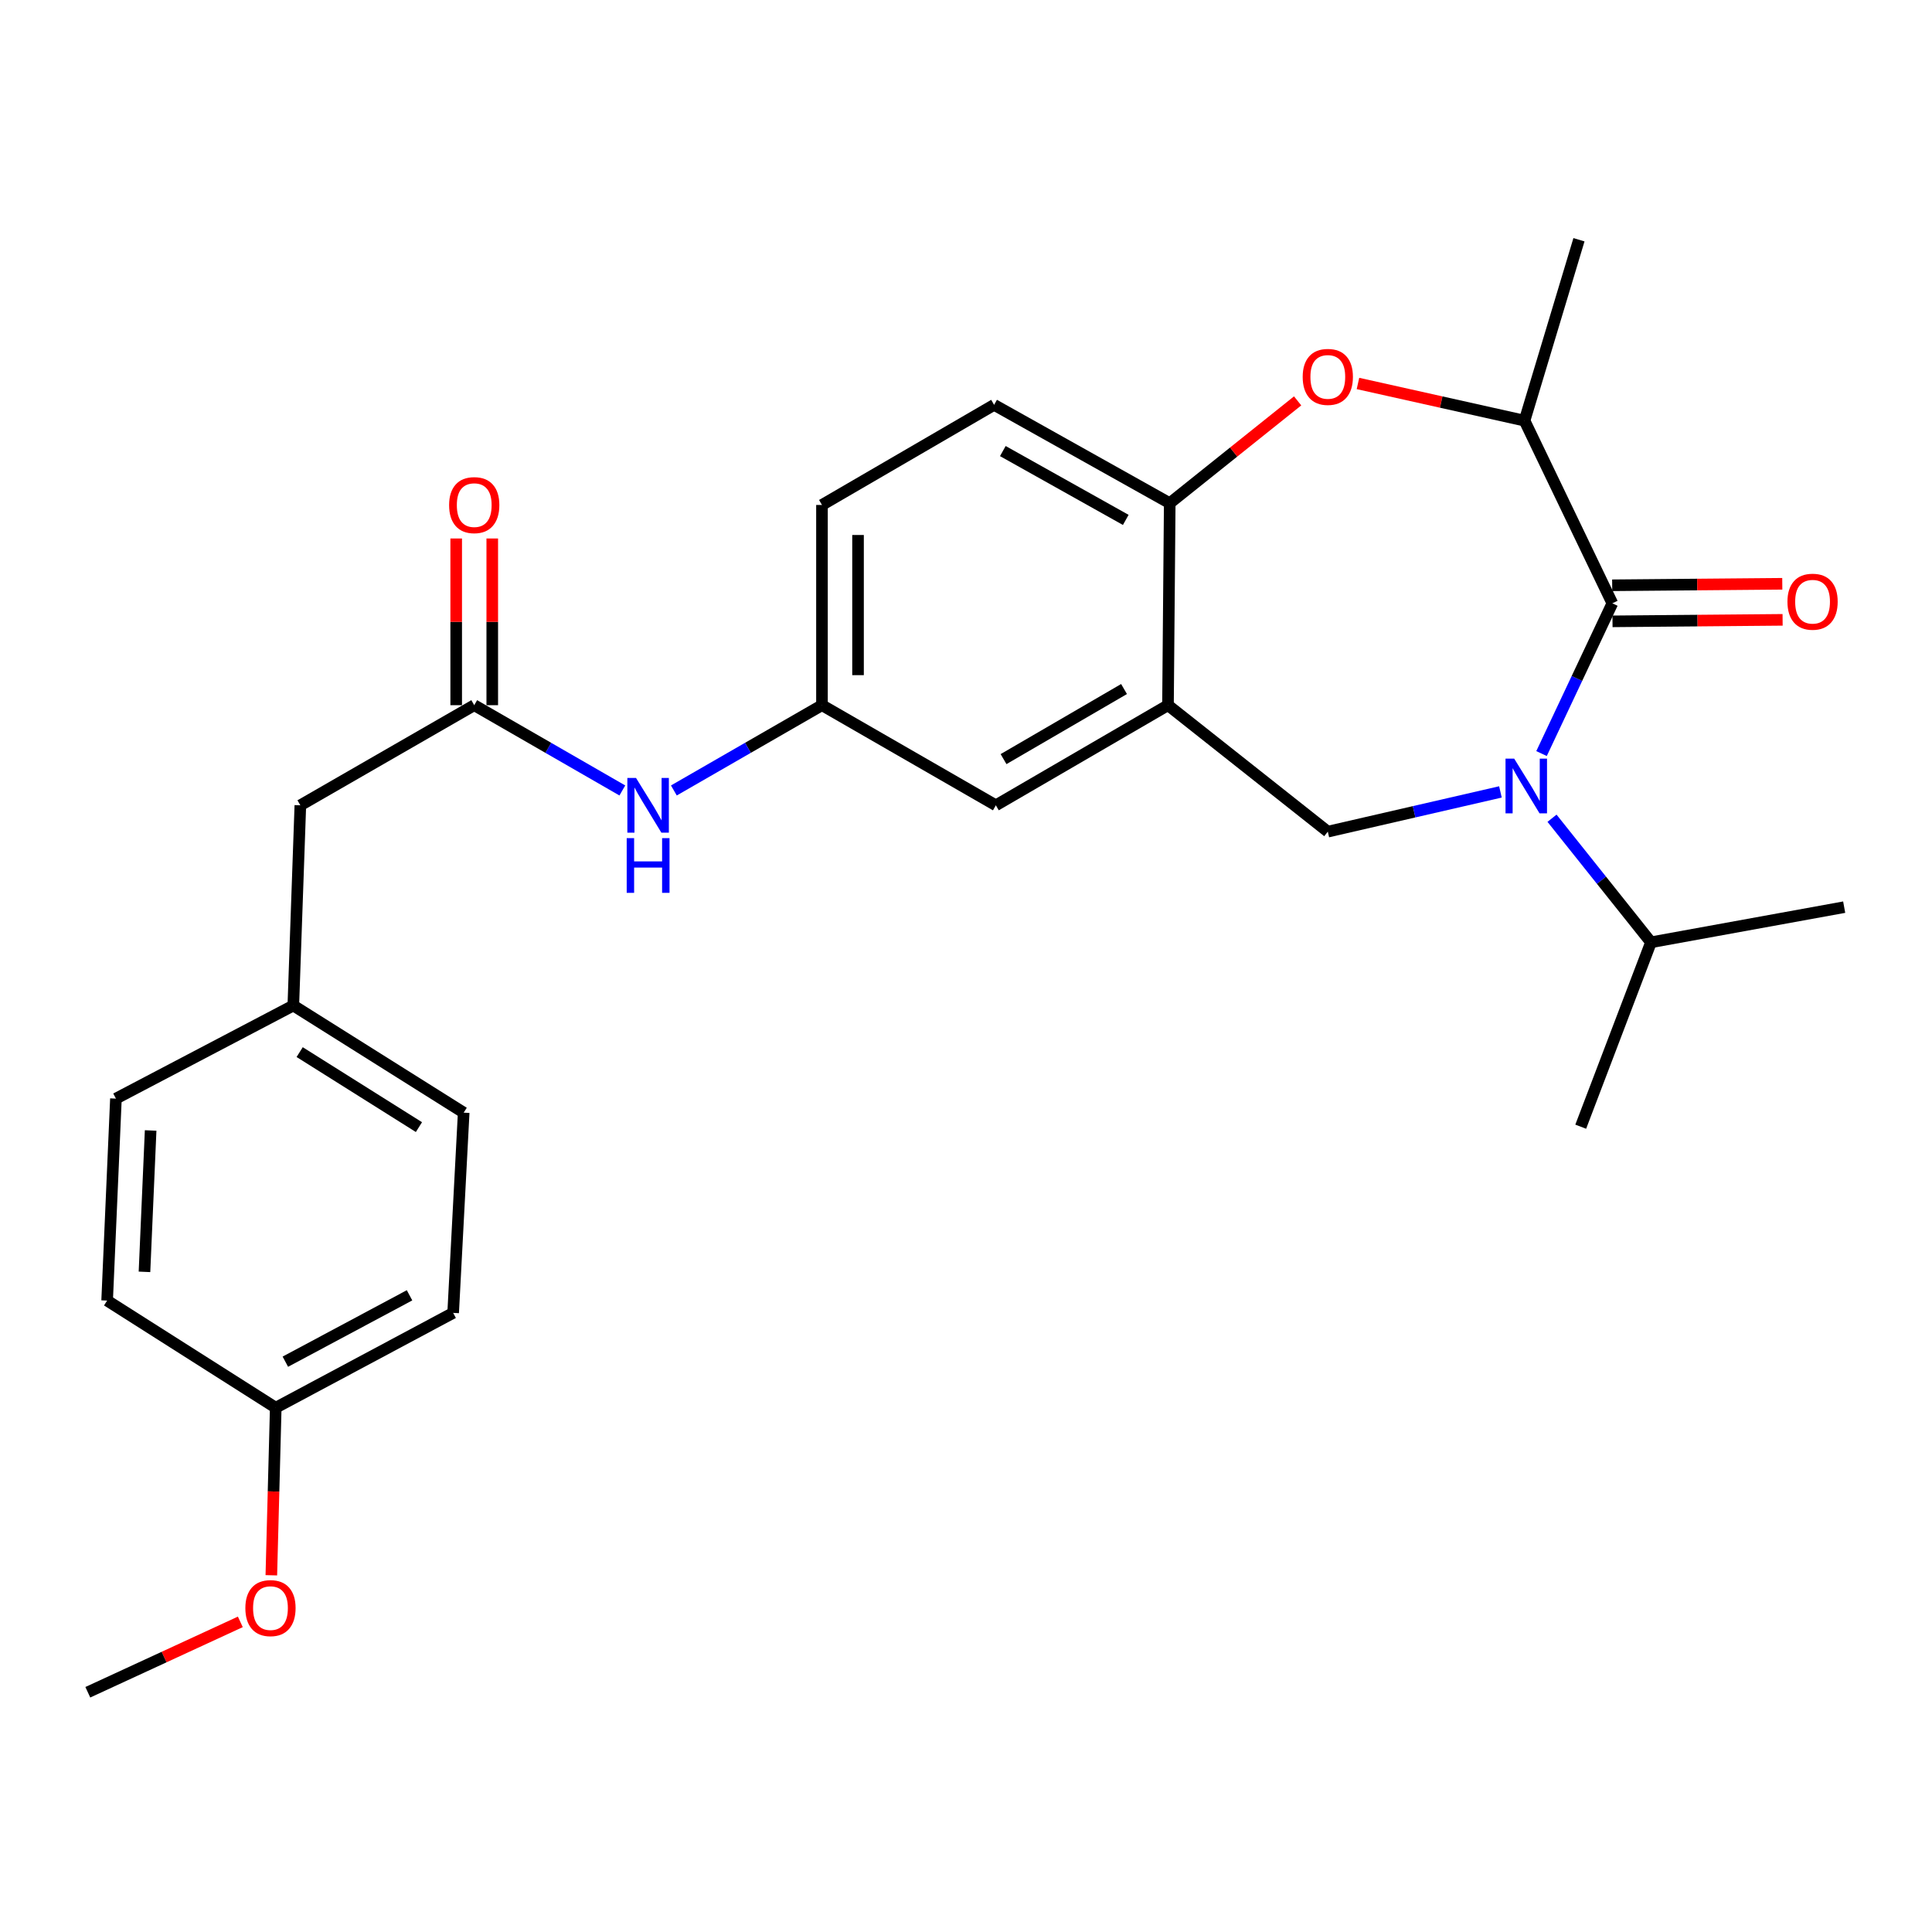 <?xml version='1.0' encoding='iso-8859-1'?>
<svg version='1.1' baseProfile='full'
              xmlns='http://www.w3.org/2000/svg'
                      xmlns:rdkit='http://www.rdkit.org/xml'
                      xmlns:xlink='http://www.w3.org/1999/xlink'
                  xml:space='preserve'
width='1000px' height='1000px' viewBox='0 0 1000 1000'>
<!-- END OF HEADER -->
<rect style='opacity:1.0;fill:#FFFFFF;stroke:none' width='1000' height='1000' x='0' y='0'> </rect>
<path class='bond-0' d='M 425.451,261.367 L 425.451,365.004' style='fill:none;fill-rule:evenodd;stroke:#000000;stroke-width:6px;stroke-linecap:butt;stroke-linejoin:miter;stroke-opacity:1' />
<path class='bond-0' d='M 444.116,276.913 L 444.116,349.459' style='fill:none;fill-rule:evenodd;stroke:#000000;stroke-width:6px;stroke-linecap:butt;stroke-linejoin:miter;stroke-opacity:1' />
<path class='bond-1' d='M 425.451,261.367 L 514.549,209.548' style='fill:none;fill-rule:evenodd;stroke:#000000;stroke-width:6px;stroke-linecap:butt;stroke-linejoin:miter;stroke-opacity:1' />
<path class='bond-2' d='M 425.451,365.004 L 515.451,416.823' style='fill:none;fill-rule:evenodd;stroke:#000000;stroke-width:6px;stroke-linecap:butt;stroke-linejoin:miter;stroke-opacity:1' />
<path class='bond-3' d='M 425.451,365.004 L 387.123,387.074' style='fill:none;fill-rule:evenodd;stroke:#000000;stroke-width:6px;stroke-linecap:butt;stroke-linejoin:miter;stroke-opacity:1' />
<path class='bond-3' d='M 387.123,387.074 L 348.796,409.143' style='fill:none;fill-rule:evenodd;stroke:#0000FF;stroke-width:6px;stroke-linecap:butt;stroke-linejoin:miter;stroke-opacity:1' />
<path class='bond-4' d='M 515.451,416.823 L 604.55,365.004' style='fill:none;fill-rule:evenodd;stroke:#000000;stroke-width:6px;stroke-linecap:butt;stroke-linejoin:miter;stroke-opacity:1' />
<path class='bond-4' d='M 519.432,392.915 L 581.801,356.641' style='fill:none;fill-rule:evenodd;stroke:#000000;stroke-width:6px;stroke-linecap:butt;stroke-linejoin:miter;stroke-opacity:1' />
<path class='bond-5' d='M 514.549,209.548 L 605.452,260.454' style='fill:none;fill-rule:evenodd;stroke:#000000;stroke-width:6px;stroke-linecap:butt;stroke-linejoin:miter;stroke-opacity:1' />
<path class='bond-5' d='M 519.064,233.47 L 582.696,269.105' style='fill:none;fill-rule:evenodd;stroke:#000000;stroke-width:6px;stroke-linecap:butt;stroke-linejoin:miter;stroke-opacity:1' />
<path class='bond-6' d='M 604.55,365.004 L 605.452,260.454' style='fill:none;fill-rule:evenodd;stroke:#000000;stroke-width:6px;stroke-linecap:butt;stroke-linejoin:miter;stroke-opacity:1' />
<path class='bond-7' d='M 604.55,365.004 L 687.271,430.459' style='fill:none;fill-rule:evenodd;stroke:#000000;stroke-width:6px;stroke-linecap:butt;stroke-linejoin:miter;stroke-opacity:1' />
<path class='bond-8' d='M 605.452,260.454 L 638.552,233.975' style='fill:none;fill-rule:evenodd;stroke:#000000;stroke-width:6px;stroke-linecap:butt;stroke-linejoin:miter;stroke-opacity:1' />
<path class='bond-8' d='M 638.552,233.975 L 671.651,207.495' style='fill:none;fill-rule:evenodd;stroke:#FF0000;stroke-width:6px;stroke-linecap:butt;stroke-linejoin:miter;stroke-opacity:1' />
<path class='bond-9' d='M 155.459,416.823 L 151.819,520.45' style='fill:none;fill-rule:evenodd;stroke:#000000;stroke-width:6px;stroke-linecap:butt;stroke-linejoin:miter;stroke-opacity:1' />
<path class='bond-10' d='M 155.459,416.823 L 245.46,365.004' style='fill:none;fill-rule:evenodd;stroke:#000000;stroke-width:6px;stroke-linecap:butt;stroke-linejoin:miter;stroke-opacity:1' />
<path class='bond-11' d='M 322.124,409.144 L 283.792,387.074' style='fill:none;fill-rule:evenodd;stroke:#0000FF;stroke-width:6px;stroke-linecap:butt;stroke-linejoin:miter;stroke-opacity:1' />
<path class='bond-11' d='M 283.792,387.074 L 245.46,365.004' style='fill:none;fill-rule:evenodd;stroke:#000000;stroke-width:6px;stroke-linecap:butt;stroke-linejoin:miter;stroke-opacity:1' />
<path class='bond-12' d='M 254.792,365.004 L 254.792,321.861' style='fill:none;fill-rule:evenodd;stroke:#000000;stroke-width:6px;stroke-linecap:butt;stroke-linejoin:miter;stroke-opacity:1' />
<path class='bond-12' d='M 254.792,321.861 L 254.792,278.718' style='fill:none;fill-rule:evenodd;stroke:#FF0000;stroke-width:6px;stroke-linecap:butt;stroke-linejoin:miter;stroke-opacity:1' />
<path class='bond-12' d='M 236.127,365.004 L 236.127,321.861' style='fill:none;fill-rule:evenodd;stroke:#000000;stroke-width:6px;stroke-linecap:butt;stroke-linejoin:miter;stroke-opacity:1' />
<path class='bond-12' d='M 236.127,321.861 L 236.127,278.718' style='fill:none;fill-rule:evenodd;stroke:#FF0000;stroke-width:6px;stroke-linecap:butt;stroke-linejoin:miter;stroke-opacity:1' />
<path class='bond-13' d='M 151.819,520.45 L 60.004,568.639' style='fill:none;fill-rule:evenodd;stroke:#000000;stroke-width:6px;stroke-linecap:butt;stroke-linejoin:miter;stroke-opacity:1' />
<path class='bond-14' d='M 151.819,520.45 L 240.005,575.908' style='fill:none;fill-rule:evenodd;stroke:#000000;stroke-width:6px;stroke-linecap:butt;stroke-linejoin:miter;stroke-opacity:1' />
<path class='bond-14' d='M 155.11,544.569 L 216.84,583.39' style='fill:none;fill-rule:evenodd;stroke:#000000;stroke-width:6px;stroke-linecap:butt;stroke-linejoin:miter;stroke-opacity:1' />
<path class='bond-15' d='M 142.725,728.636 L 234.55,679.545' style='fill:none;fill-rule:evenodd;stroke:#000000;stroke-width:6px;stroke-linecap:butt;stroke-linejoin:miter;stroke-opacity:1' />
<path class='bond-15' d='M 147.698,704.812 L 211.976,670.448' style='fill:none;fill-rule:evenodd;stroke:#000000;stroke-width:6px;stroke-linecap:butt;stroke-linejoin:miter;stroke-opacity:1' />
<path class='bond-16' d='M 142.725,728.636 L 141.583,771.999' style='fill:none;fill-rule:evenodd;stroke:#000000;stroke-width:6px;stroke-linecap:butt;stroke-linejoin:miter;stroke-opacity:1' />
<path class='bond-16' d='M 141.583,771.999 L 140.442,815.362' style='fill:none;fill-rule:evenodd;stroke:#FF0000;stroke-width:6px;stroke-linecap:butt;stroke-linejoin:miter;stroke-opacity:1' />
<path class='bond-17' d='M 142.725,728.636 L 55.451,673.178' style='fill:none;fill-rule:evenodd;stroke:#000000;stroke-width:6px;stroke-linecap:butt;stroke-linejoin:miter;stroke-opacity:1' />
<path class='bond-18' d='M 702.879,198.484 L 745.986,208.107' style='fill:none;fill-rule:evenodd;stroke:#FF0000;stroke-width:6px;stroke-linecap:butt;stroke-linejoin:miter;stroke-opacity:1' />
<path class='bond-18' d='M 745.986,208.107 L 789.093,217.73' style='fill:none;fill-rule:evenodd;stroke:#000000;stroke-width:6px;stroke-linecap:butt;stroke-linejoin:miter;stroke-opacity:1' />
<path class='bond-19' d='M 687.271,430.459 L 731.945,420.177' style='fill:none;fill-rule:evenodd;stroke:#000000;stroke-width:6px;stroke-linecap:butt;stroke-linejoin:miter;stroke-opacity:1' />
<path class='bond-19' d='M 731.945,420.177 L 776.62,409.894' style='fill:none;fill-rule:evenodd;stroke:#0000FF;stroke-width:6px;stroke-linecap:butt;stroke-linejoin:miter;stroke-opacity:1' />
<path class='bond-20' d='M 789.093,217.73 L 817.268,124.09' style='fill:none;fill-rule:evenodd;stroke:#000000;stroke-width:6px;stroke-linecap:butt;stroke-linejoin:miter;stroke-opacity:1' />
<path class='bond-21' d='M 789.093,217.73 L 834.545,312.273' style='fill:none;fill-rule:evenodd;stroke:#000000;stroke-width:6px;stroke-linecap:butt;stroke-linejoin:miter;stroke-opacity:1' />
<path class='bond-22' d='M 797.899,390.043 L 816.222,351.158' style='fill:none;fill-rule:evenodd;stroke:#0000FF;stroke-width:6px;stroke-linecap:butt;stroke-linejoin:miter;stroke-opacity:1' />
<path class='bond-22' d='M 816.222,351.158 L 834.545,312.273' style='fill:none;fill-rule:evenodd;stroke:#000000;stroke-width:6px;stroke-linecap:butt;stroke-linejoin:miter;stroke-opacity:1' />
<path class='bond-23' d='M 803.323,423.522 L 828.936,455.627' style='fill:none;fill-rule:evenodd;stroke:#0000FF;stroke-width:6px;stroke-linecap:butt;stroke-linejoin:miter;stroke-opacity:1' />
<path class='bond-23' d='M 828.936,455.627 L 854.548,487.732' style='fill:none;fill-rule:evenodd;stroke:#000000;stroke-width:6px;stroke-linecap:butt;stroke-linejoin:miter;stroke-opacity:1' />
<path class='bond-24' d='M 834.627,321.606 L 878.65,321.218' style='fill:none;fill-rule:evenodd;stroke:#000000;stroke-width:6px;stroke-linecap:butt;stroke-linejoin:miter;stroke-opacity:1' />
<path class='bond-24' d='M 878.65,321.218 L 922.673,320.83' style='fill:none;fill-rule:evenodd;stroke:#FF0000;stroke-width:6px;stroke-linecap:butt;stroke-linejoin:miter;stroke-opacity:1' />
<path class='bond-24' d='M 834.462,302.94 L 878.485,302.553' style='fill:none;fill-rule:evenodd;stroke:#000000;stroke-width:6px;stroke-linecap:butt;stroke-linejoin:miter;stroke-opacity:1' />
<path class='bond-24' d='M 878.485,302.553 L 922.508,302.165' style='fill:none;fill-rule:evenodd;stroke:#FF0000;stroke-width:6px;stroke-linecap:butt;stroke-linejoin:miter;stroke-opacity:1' />
<path class='bond-25' d='M 854.548,487.732 L 954.545,469.543' style='fill:none;fill-rule:evenodd;stroke:#000000;stroke-width:6px;stroke-linecap:butt;stroke-linejoin:miter;stroke-opacity:1' />
<path class='bond-26' d='M 854.548,487.732 L 818.181,583.177' style='fill:none;fill-rule:evenodd;stroke:#000000;stroke-width:6px;stroke-linecap:butt;stroke-linejoin:miter;stroke-opacity:1' />
<path class='bond-27' d='M 60.004,568.639 L 55.451,673.178' style='fill:none;fill-rule:evenodd;stroke:#000000;stroke-width:6px;stroke-linecap:butt;stroke-linejoin:miter;stroke-opacity:1' />
<path class='bond-27' d='M 77.969,585.132 L 74.782,658.309' style='fill:none;fill-rule:evenodd;stroke:#000000;stroke-width:6px;stroke-linecap:butt;stroke-linejoin:miter;stroke-opacity:1' />
<path class='bond-28' d='M 240.005,575.908 L 234.55,679.545' style='fill:none;fill-rule:evenodd;stroke:#000000;stroke-width:6px;stroke-linecap:butt;stroke-linejoin:miter;stroke-opacity:1' />
<path class='bond-29' d='M 124.394,839.475 L 84.924,857.693' style='fill:none;fill-rule:evenodd;stroke:#FF0000;stroke-width:6px;stroke-linecap:butt;stroke-linejoin:miter;stroke-opacity:1' />
<path class='bond-29' d='M 84.924,857.693 L 45.455,875.91' style='fill:none;fill-rule:evenodd;stroke:#000000;stroke-width:6px;stroke-linecap:butt;stroke-linejoin:miter;stroke-opacity:1' />
<path  class='atom-7' d='M 329.2 402.663
L 338.48 417.663
Q 339.4 419.143, 340.88 421.823
Q 342.36 424.503, 342.44 424.663
L 342.44 402.663
L 346.2 402.663
L 346.2 430.983
L 342.32 430.983
L 332.36 414.583
Q 331.2 412.663, 329.96 410.463
Q 328.76 408.263, 328.4 407.583
L 328.4 430.983
L 324.72 430.983
L 324.72 402.663
L 329.2 402.663
' fill='#0000FF'/>
<path  class='atom-7' d='M 324.38 433.815
L 328.22 433.815
L 328.22 445.855
L 342.7 445.855
L 342.7 433.815
L 346.54 433.815
L 346.54 462.135
L 342.7 462.135
L 342.7 449.055
L 328.22 449.055
L 328.22 462.135
L 324.38 462.135
L 324.38 433.815
' fill='#0000FF'/>
<path  class='atom-9' d='M 232.46 261.447
Q 232.46 254.647, 235.82 250.847
Q 239.18 247.047, 245.46 247.047
Q 251.74 247.047, 255.1 250.847
Q 258.46 254.647, 258.46 261.447
Q 258.46 268.327, 255.06 272.247
Q 251.66 276.127, 245.46 276.127
Q 239.22 276.127, 235.82 272.247
Q 232.46 268.367, 232.46 261.447
M 245.46 272.927
Q 249.78 272.927, 252.1 270.047
Q 254.46 267.127, 254.46 261.447
Q 254.46 255.887, 252.1 253.087
Q 249.78 250.247, 245.46 250.247
Q 241.14 250.247, 238.78 253.047
Q 236.46 255.847, 236.46 261.447
Q 236.46 267.167, 238.78 270.047
Q 241.14 272.927, 245.46 272.927
' fill='#FF0000'/>
<path  class='atom-12' d='M 674.271 195.079
Q 674.271 188.279, 677.631 184.479
Q 680.991 180.679, 687.271 180.679
Q 693.551 180.679, 696.911 184.479
Q 700.271 188.279, 700.271 195.079
Q 700.271 201.959, 696.871 205.879
Q 693.471 209.759, 687.271 209.759
Q 681.031 209.759, 677.631 205.879
Q 674.271 201.999, 674.271 195.079
M 687.271 206.559
Q 691.591 206.559, 693.911 203.679
Q 696.271 200.759, 696.271 195.079
Q 696.271 189.519, 693.911 186.719
Q 691.591 183.879, 687.271 183.879
Q 682.951 183.879, 680.591 186.679
Q 678.271 189.479, 678.271 195.079
Q 678.271 200.799, 680.591 203.679
Q 682.951 206.559, 687.271 206.559
' fill='#FF0000'/>
<path  class='atom-15' d='M 783.735 392.656
L 793.015 407.656
Q 793.935 409.136, 795.415 411.816
Q 796.895 414.496, 796.975 414.656
L 796.975 392.656
L 800.735 392.656
L 800.735 420.976
L 796.855 420.976
L 786.895 404.576
Q 785.735 402.656, 784.495 400.456
Q 783.295 398.256, 782.935 397.576
L 782.935 420.976
L 779.255 420.976
L 779.255 392.656
L 783.735 392.656
' fill='#0000FF'/>
<path  class='atom-17' d='M 925.182 311.44
Q 925.182 304.64, 928.542 300.84
Q 931.902 297.04, 938.182 297.04
Q 944.462 297.04, 947.822 300.84
Q 951.182 304.64, 951.182 311.44
Q 951.182 318.32, 947.782 322.24
Q 944.382 326.12, 938.182 326.12
Q 931.942 326.12, 928.542 322.24
Q 925.182 318.36, 925.182 311.44
M 938.182 322.92
Q 942.502 322.92, 944.822 320.04
Q 947.182 317.12, 947.182 311.44
Q 947.182 305.88, 944.822 303.08
Q 942.502 300.24, 938.182 300.24
Q 933.862 300.24, 931.502 303.04
Q 929.182 305.84, 929.182 311.44
Q 929.182 317.16, 931.502 320.04
Q 933.862 322.92, 938.182 322.92
' fill='#FF0000'/>
<path  class='atom-26' d='M 126.997 832.354
Q 126.997 825.554, 130.357 821.754
Q 133.717 817.954, 139.997 817.954
Q 146.277 817.954, 149.637 821.754
Q 152.997 825.554, 152.997 832.354
Q 152.997 839.234, 149.597 843.154
Q 146.197 847.034, 139.997 847.034
Q 133.757 847.034, 130.357 843.154
Q 126.997 839.274, 126.997 832.354
M 139.997 843.834
Q 144.317 843.834, 146.637 840.954
Q 148.997 838.034, 148.997 832.354
Q 148.997 826.794, 146.637 823.994
Q 144.317 821.154, 139.997 821.154
Q 135.677 821.154, 133.317 823.954
Q 130.997 826.754, 130.997 832.354
Q 130.997 838.074, 133.317 840.954
Q 135.677 843.834, 139.997 843.834
' fill='#FF0000'/>
</svg>
